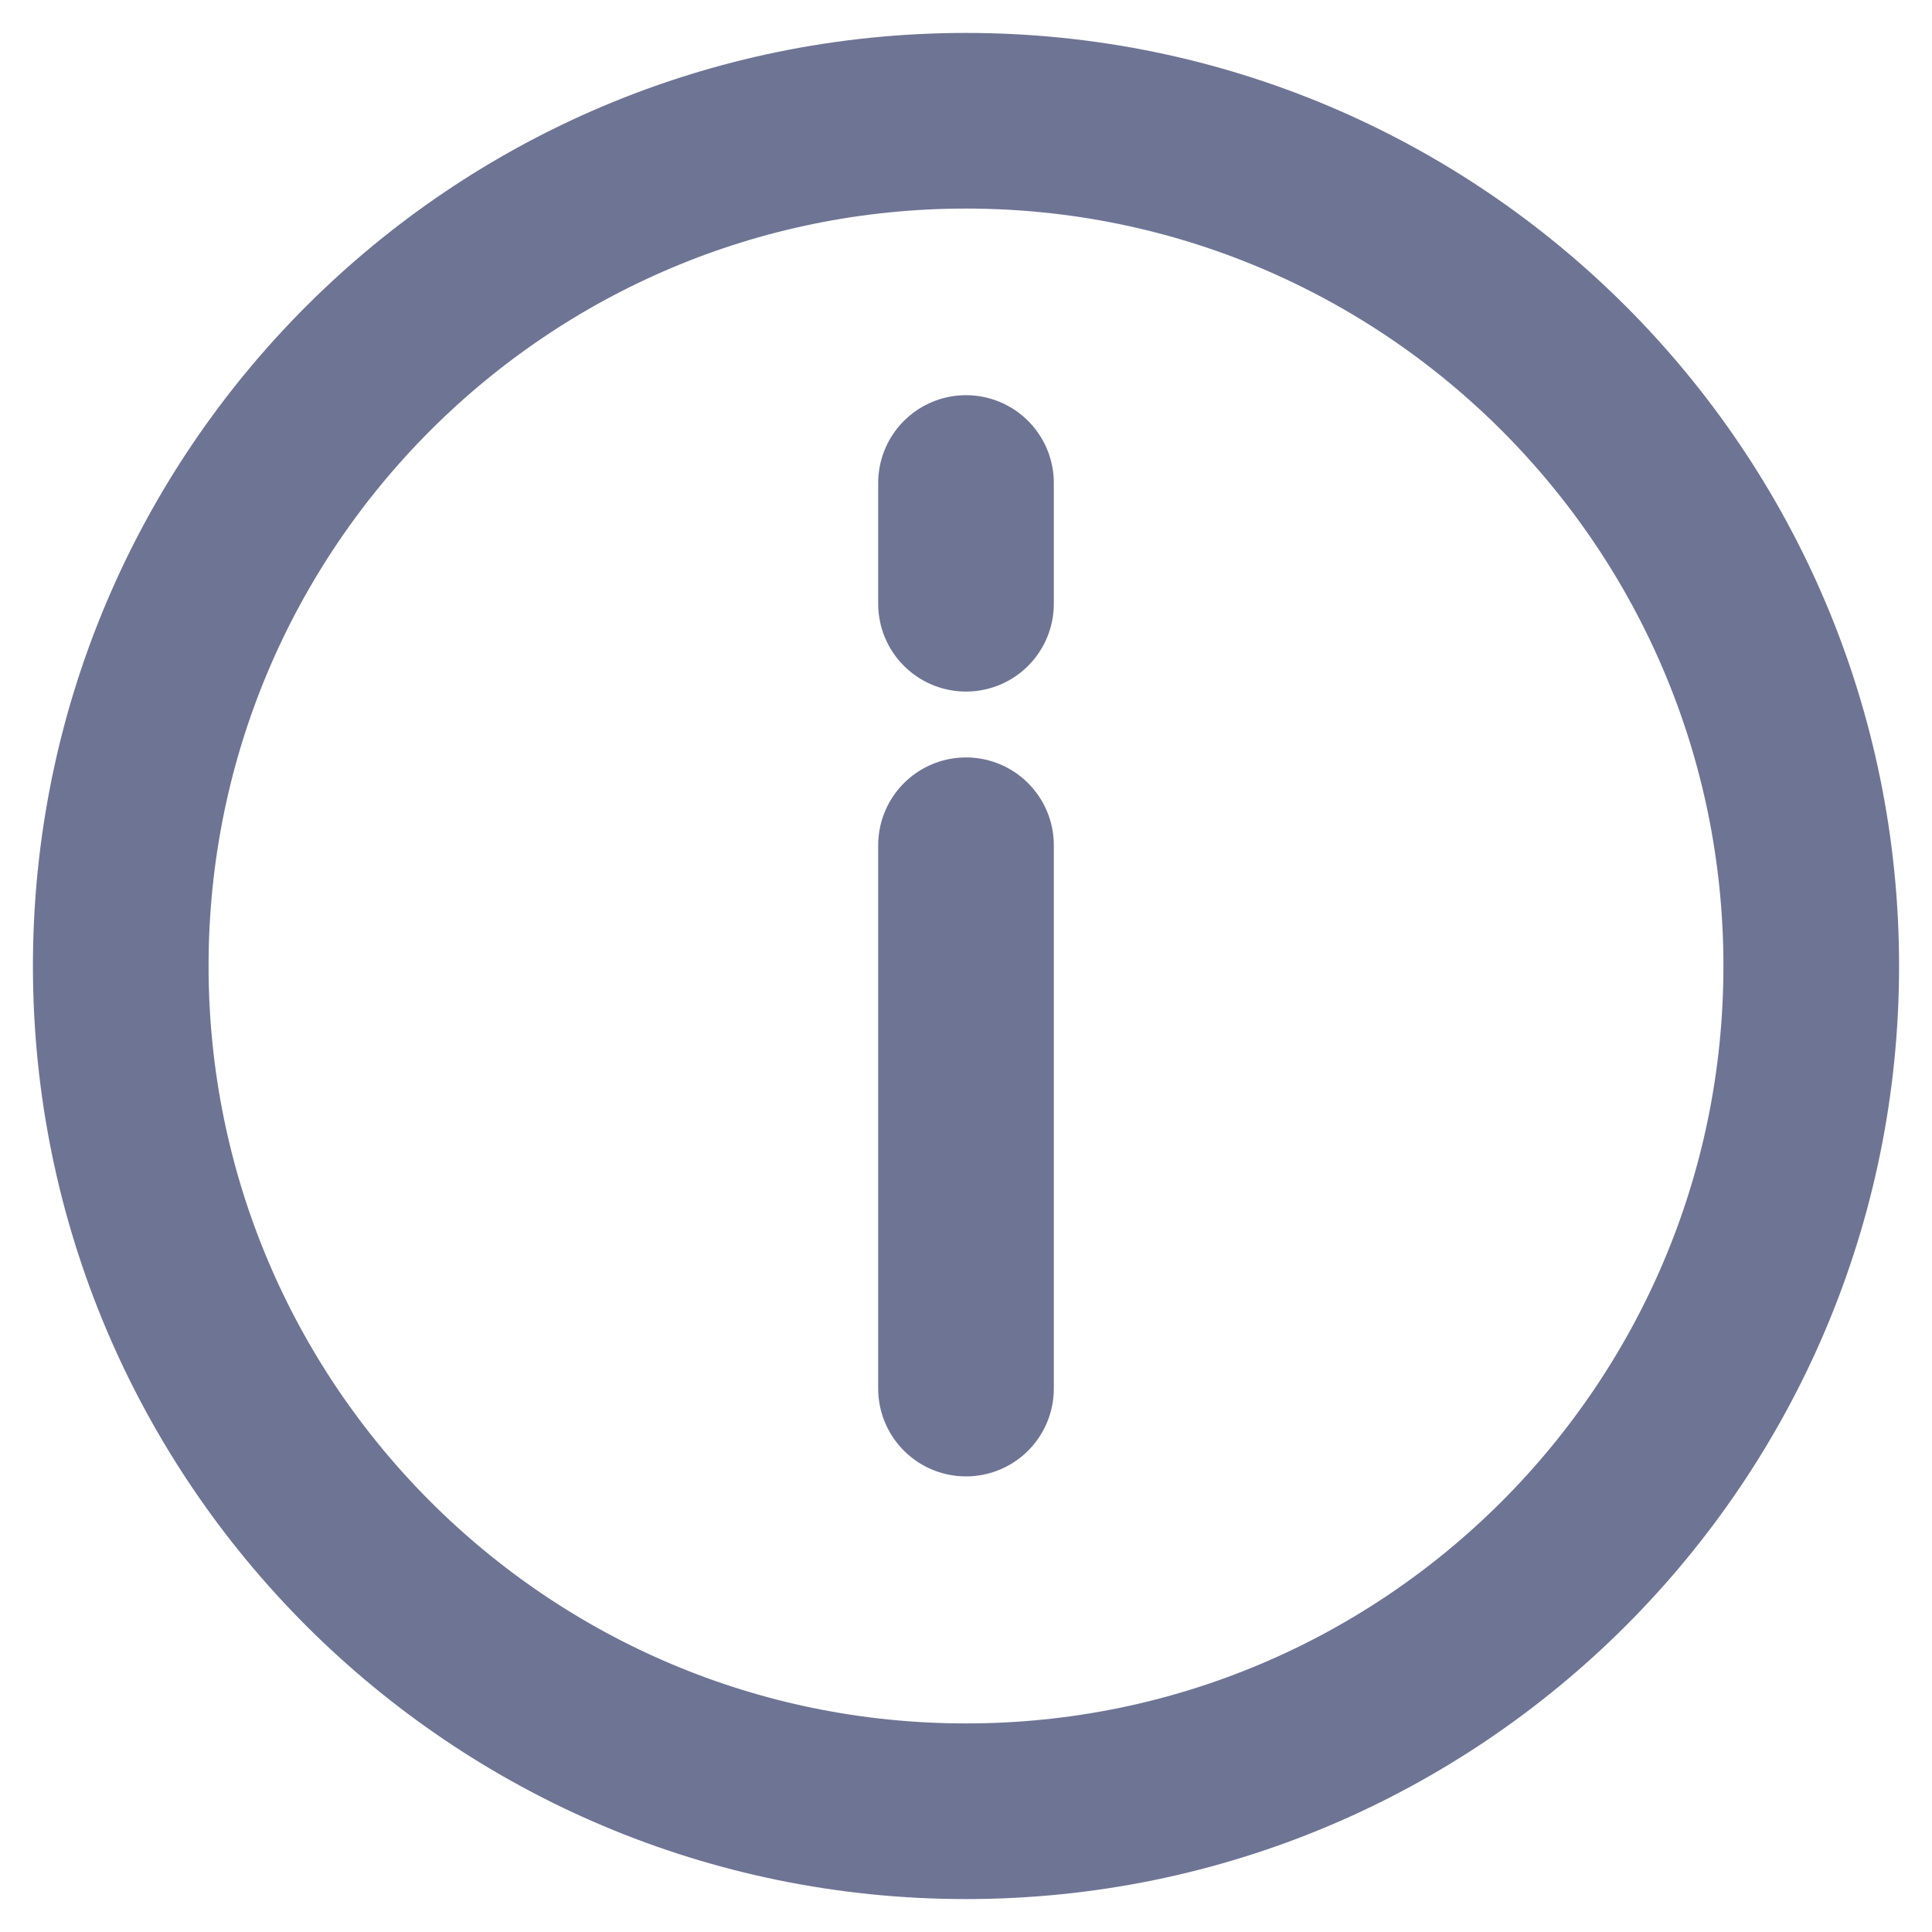 <svg width="22" height="22" viewBox="0 0 22 22" fill="none" xmlns="http://www.w3.org/2000/svg">
<path d="M11 5.5V6.875M11 9.625V15.812V9.625Z" stroke="#6E7494" stroke-width="2" stroke-linecap="round" stroke-linejoin="round"/>
<path d="M11 20.625C16.316 20.625 20.625 16.316 20.625 11C20.625 5.684 16.316 1.375 11 1.375C5.684 1.375 1.375 5.684 1.375 11C1.375 16.316 5.684 20.625 11 20.625Z" stroke="#6E7494" stroke-width="2" stroke-linecap="round" stroke-linejoin="round"/>
</svg>
